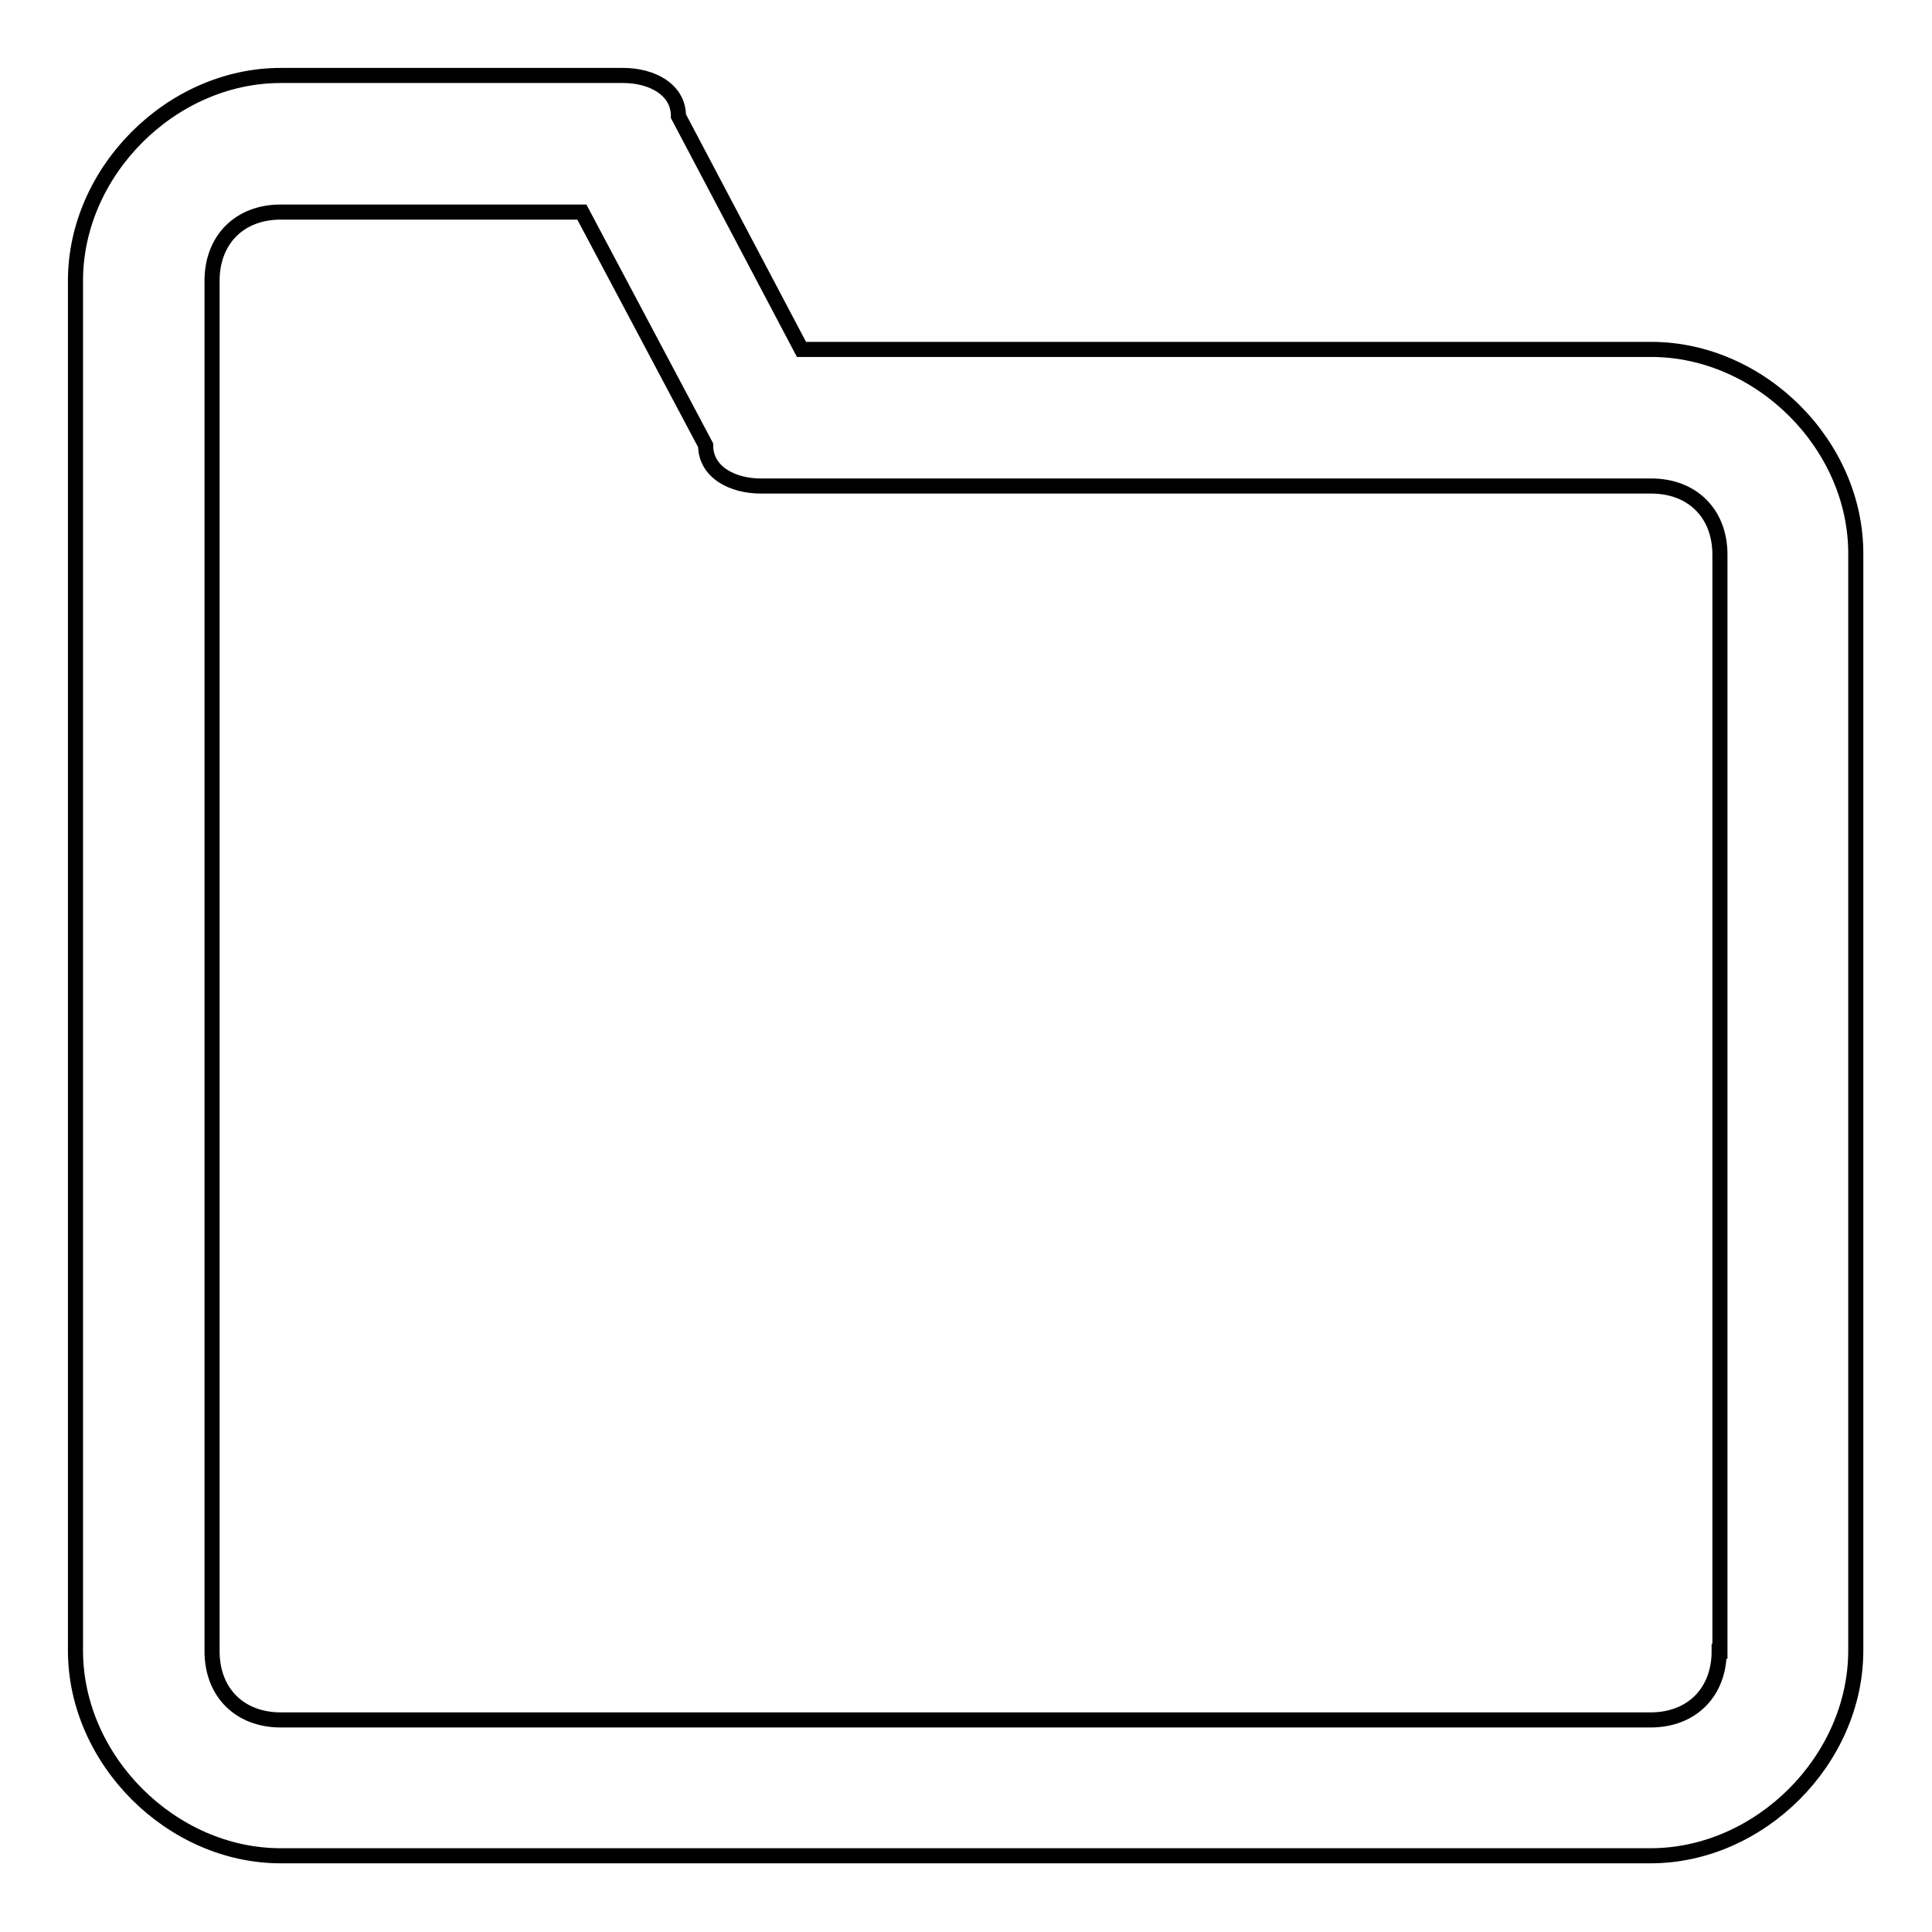 <?xml version="1.0" encoding="utf-8"?>
<!-- Svg Vector Icons : http://www.onlinewebfonts.com/icon -->
<!DOCTYPE svg PUBLIC "-//W3C//DTD SVG 1.1//EN" "http://www.w3.org/Graphics/SVG/1.1/DTD/svg11.dtd">
<svg version="1.1" xmlns="http://www.w3.org/2000/svg" xmlns:xlink="http://www.w3.org/1999/xlink" x="0px" y="0px" viewBox="0 0 256 256" enable-background="new 0 0 256 256" xml:space="preserve">
<g> <path stroke-width="2" fill-opacity="0" stroke="#000000"  d="M218.8,46.3H106.2L89.9,15.4c0-3.6-3.6-5.4-7.3-5.4H37.2C22.7,10,10,22.7,10,37.2v181.5 c0,14.5,12.7,27.2,27.2,27.2h181.5c14.5,0,27.2-12.7,27.2-27.2V73.5C246,59,233.3,46.3,218.8,46.3z M227.8,218.8 c0,5.4-3.6,9.1-9.1,9.1H37.2c-5.4,0-9.1-3.6-9.1-9.1V37.2c0-5.4,3.6-9.1,9.1-9.1h39.9L93.5,59c0,3.6,3.6,5.4,7.3,5.4h118 c5.4,0,9.1,3.6,9.1,9.1V218.8z"/></g>
</svg>